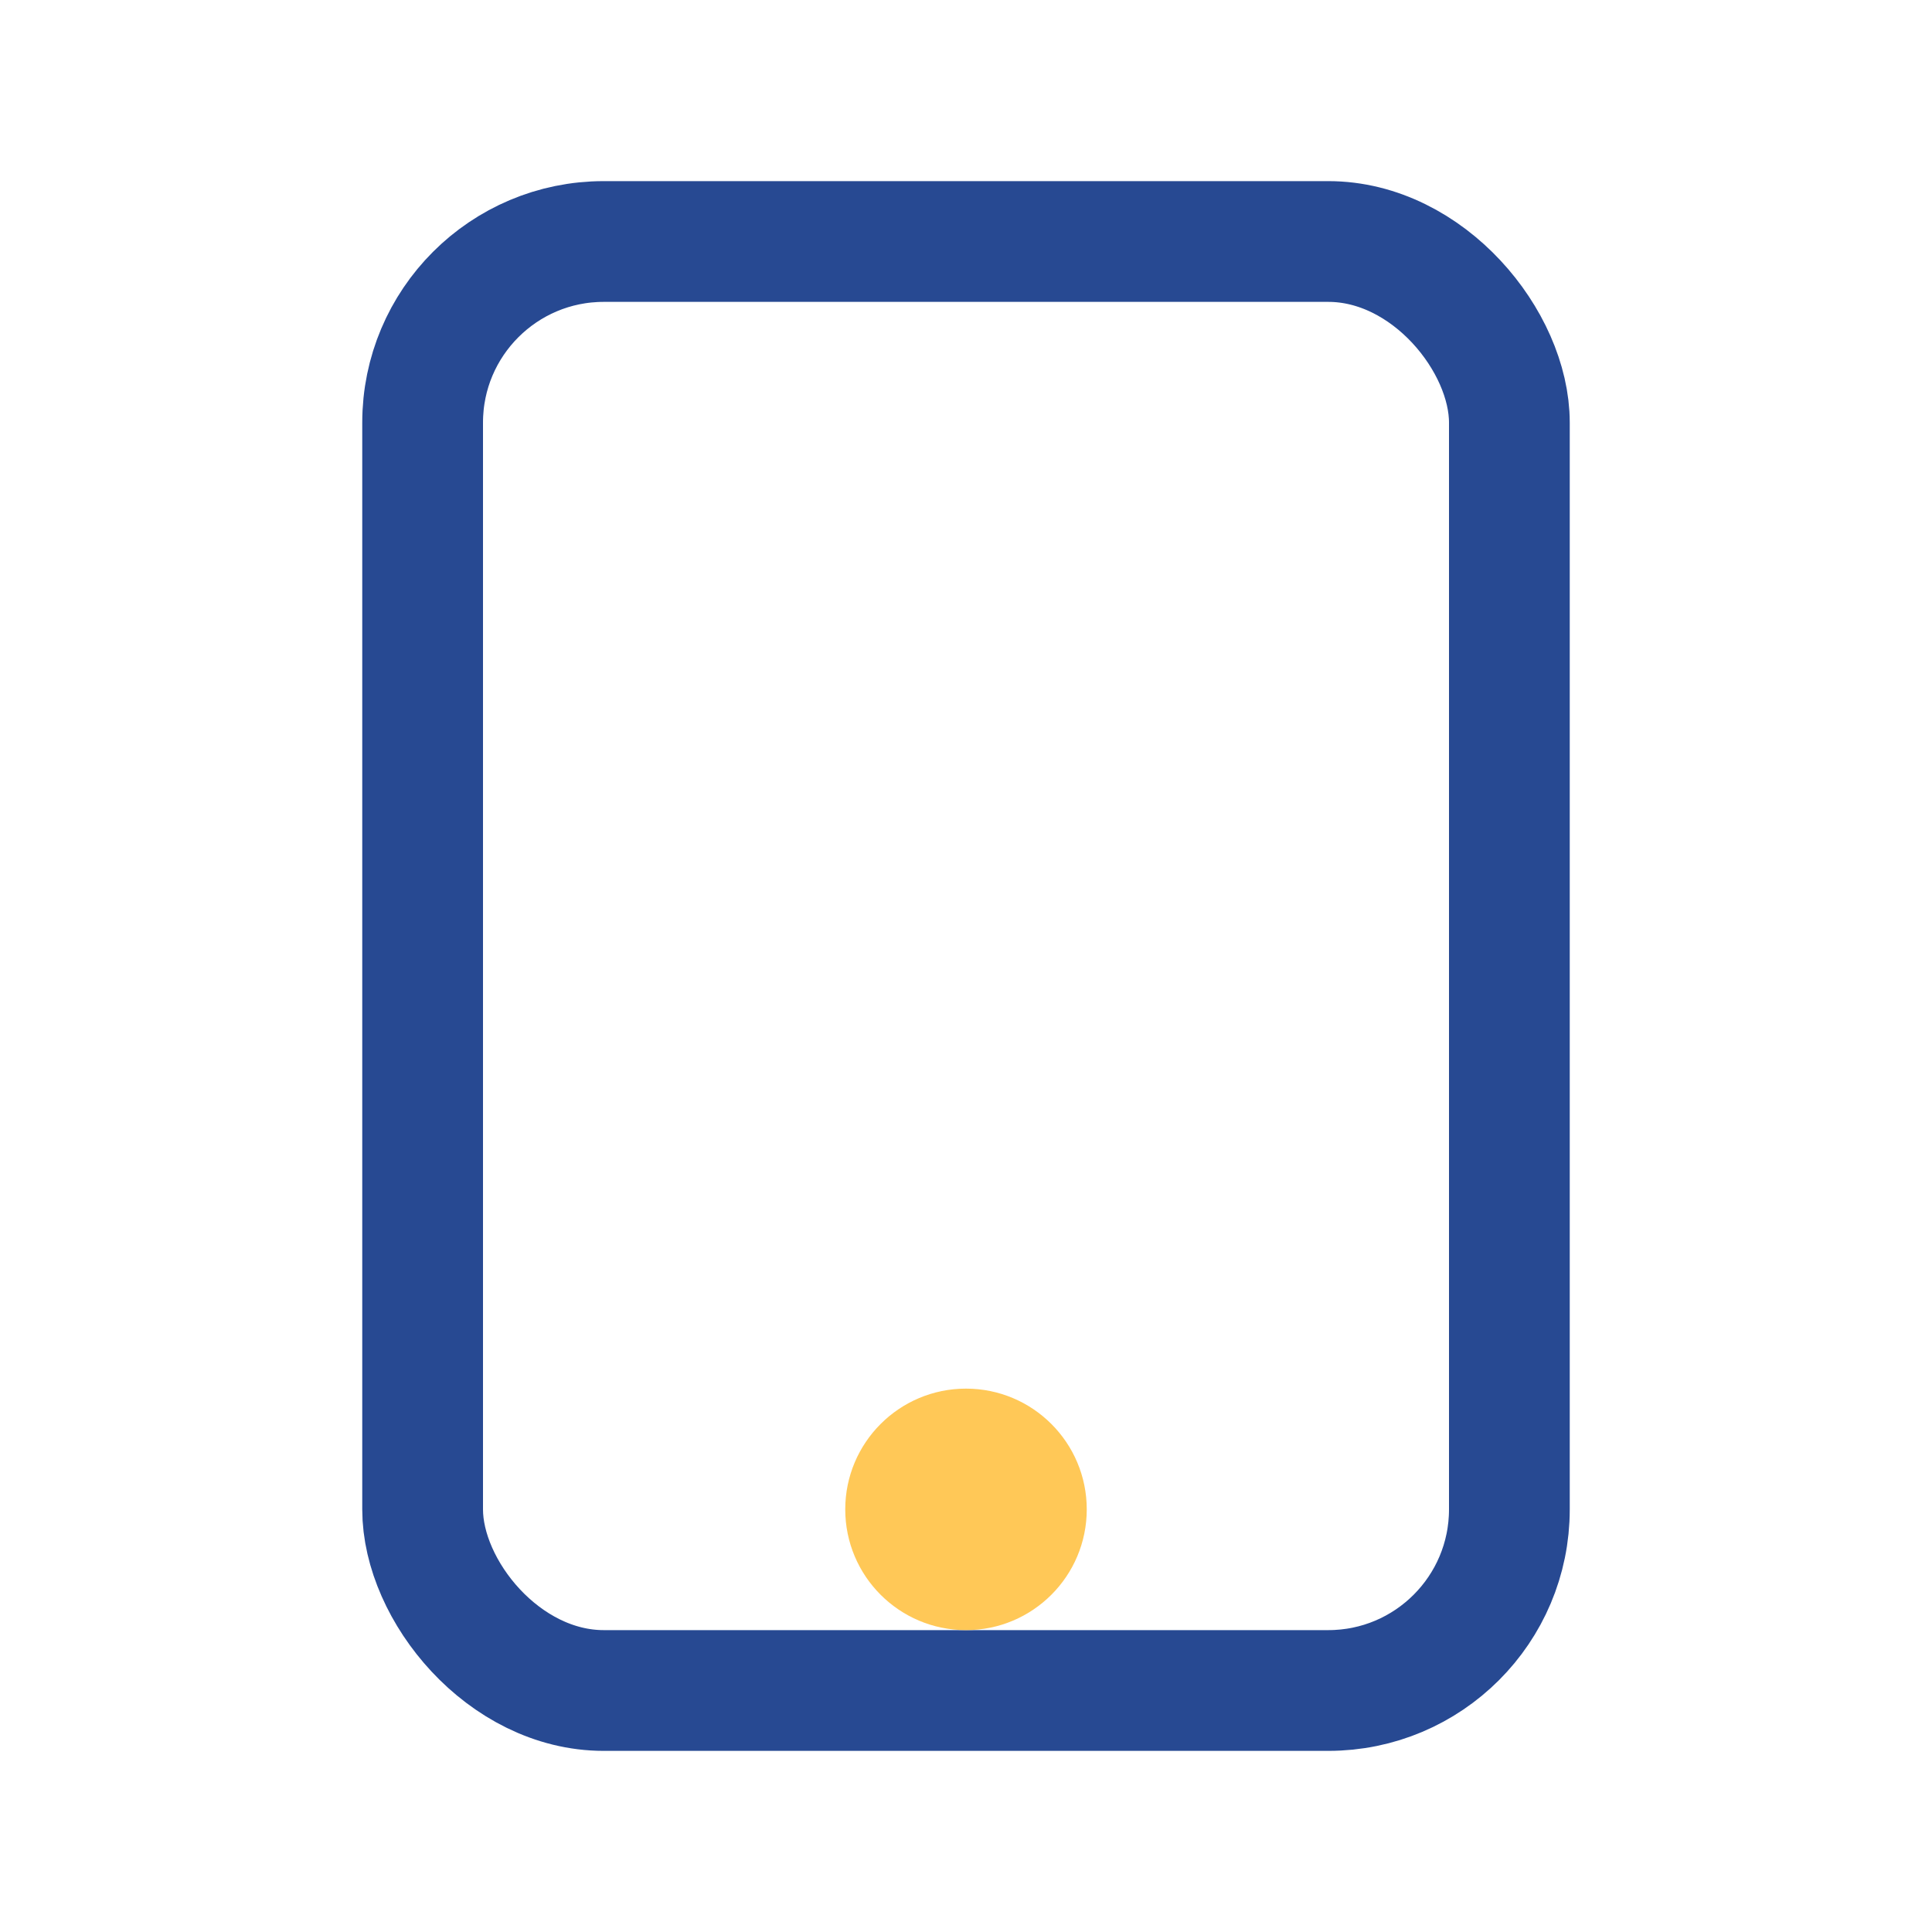 <?xml version="1.0" encoding="UTF-8"?>
<svg xmlns="http://www.w3.org/2000/svg" width="32" height="32" viewBox="0 0 32 32"><rect x="7" y="4" width="18" height="24" rx="3" fill="none" stroke="#274992" stroke-width="2"/><circle cx="16" cy="25" r="2" fill="#FFC857"/></svg>